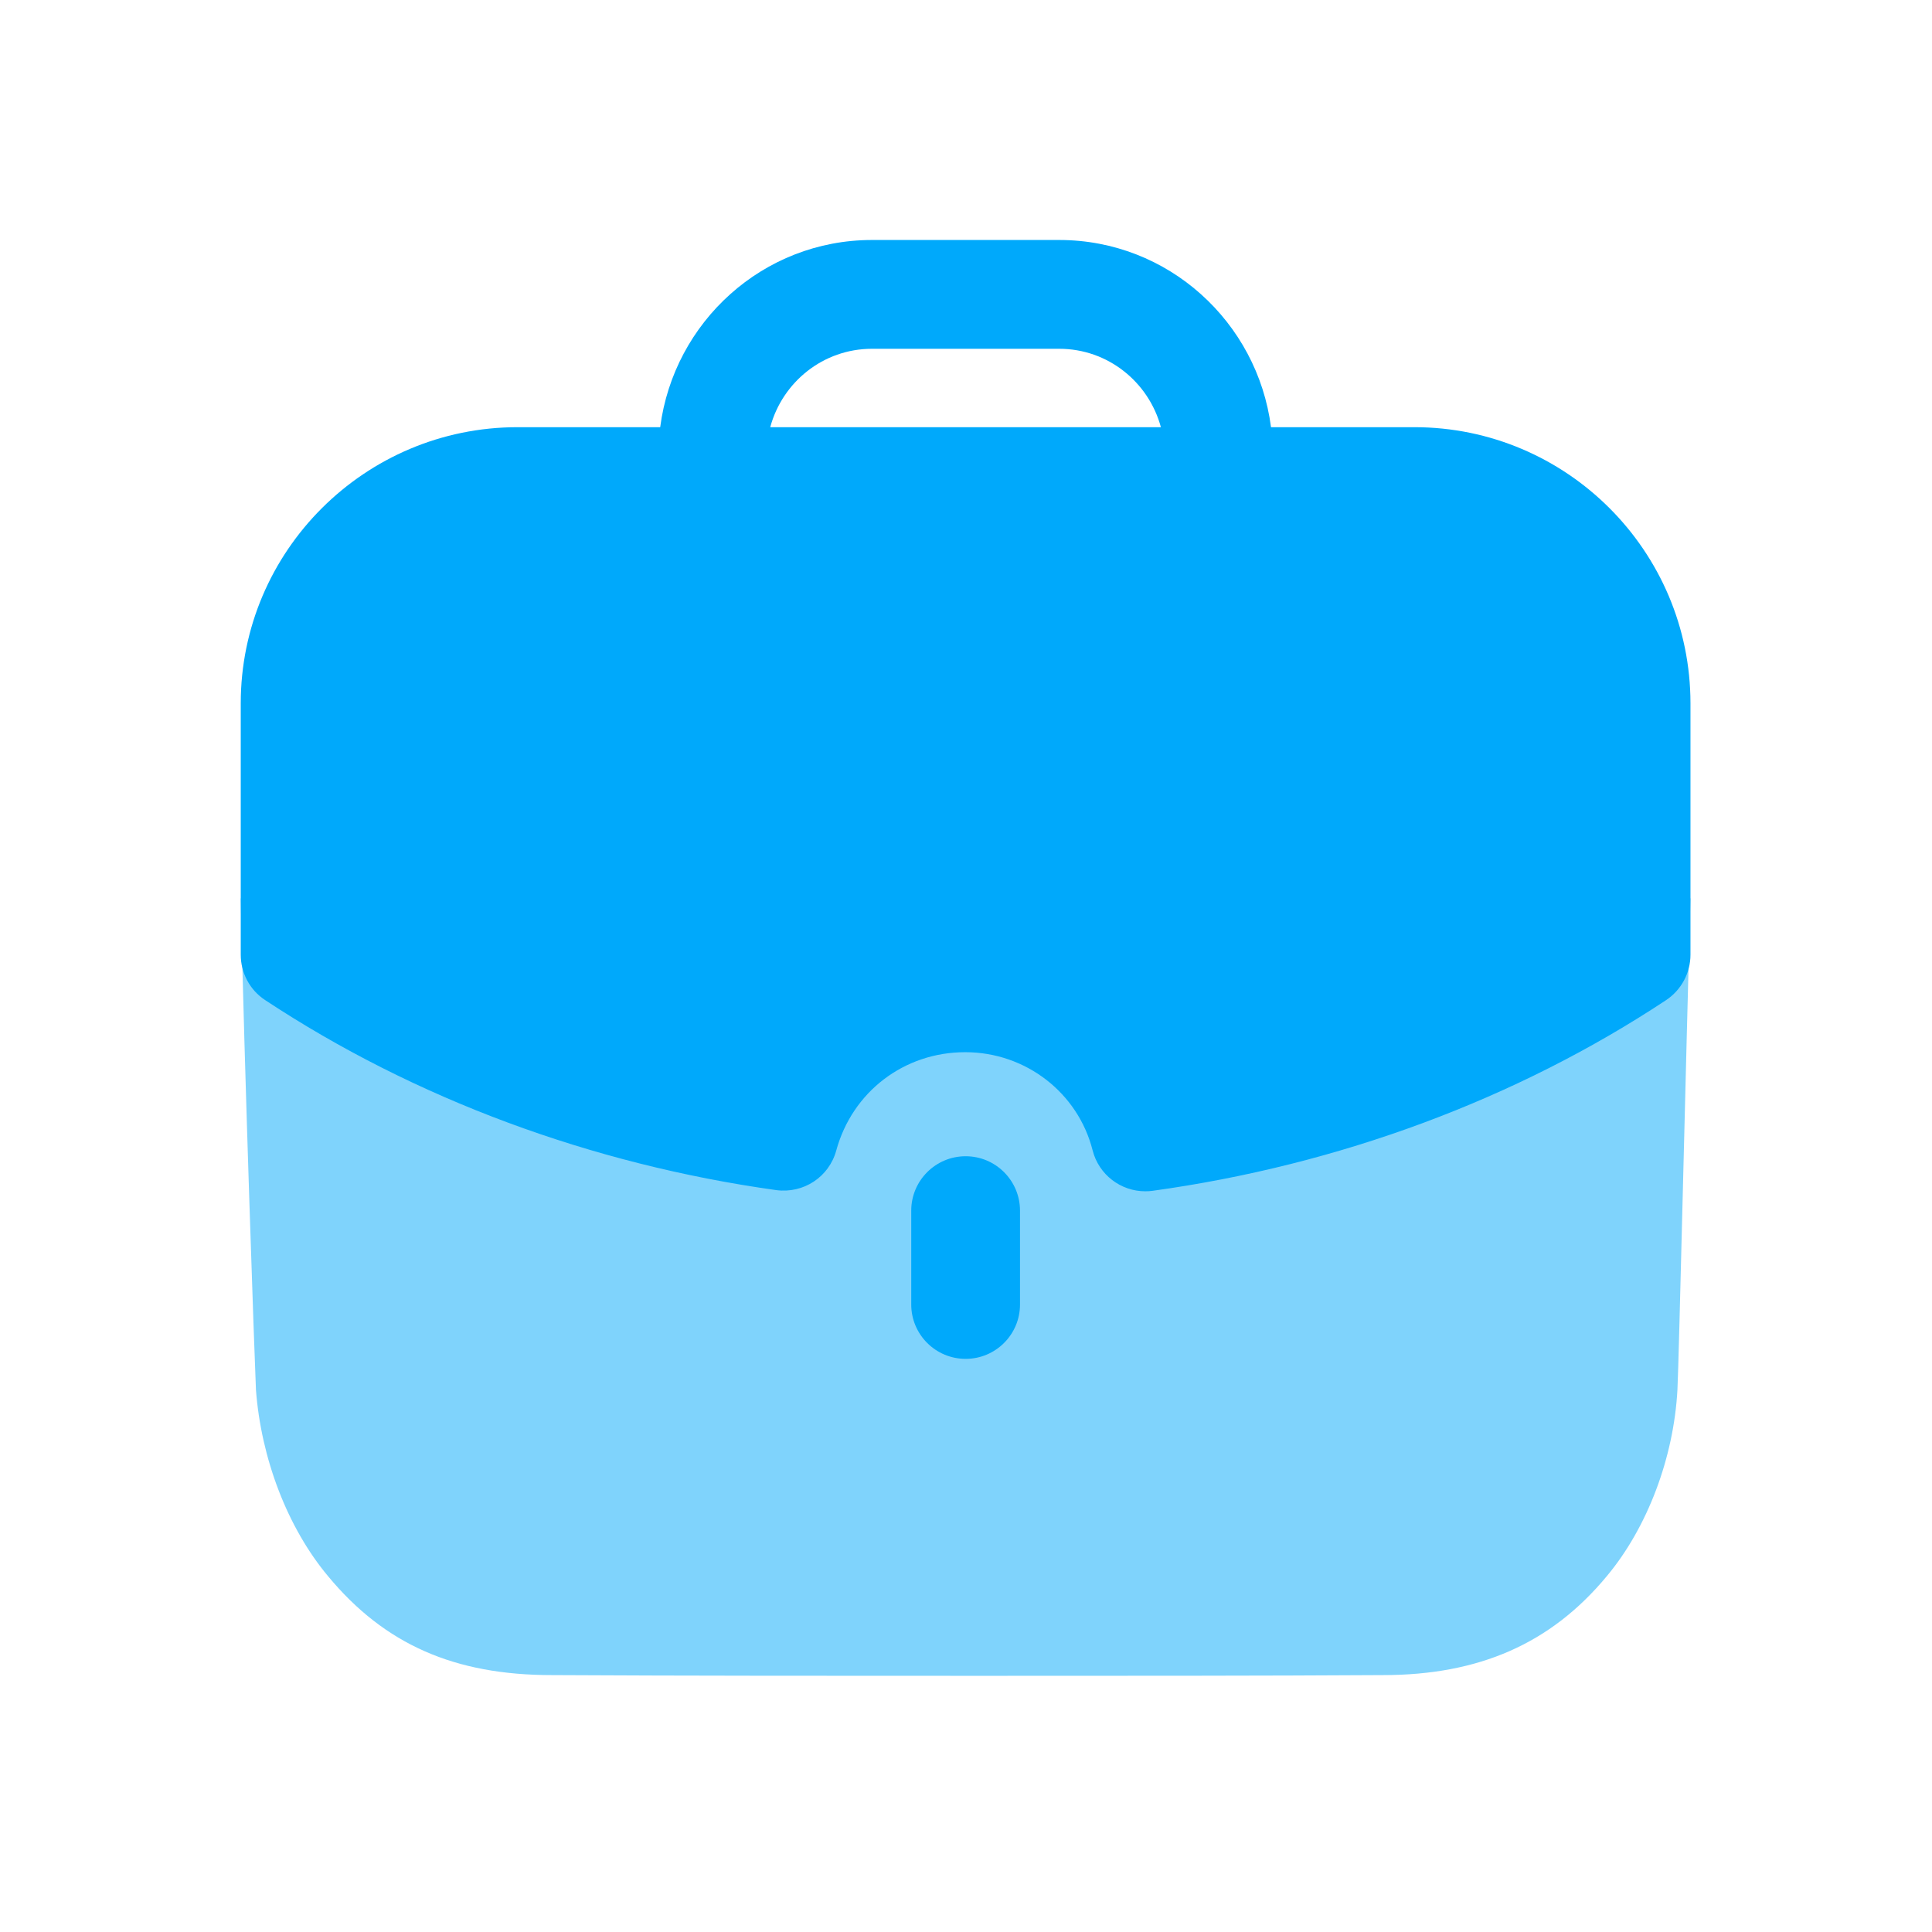 <svg width="64" height="64" viewBox="0 0 64 64" fill="none" xmlns="http://www.w3.org/2000/svg">
<path opacity="0.5" d="M7.975 29.759C8.095 35.376 8.431 44.984 8.479 46.043C8.65 48.309 9.517 50.598 10.867 52.213C12.746 54.478 15.059 55.49 18.286 55.49C22.745 55.514 27.66 55.514 32.434 55.514C37.227 55.514 41.878 55.514 45.806 55.49C48.987 55.49 51.372 54.452 53.227 52.213C54.577 50.598 55.444 48.285 55.567 46.043C55.615 45.152 55.855 34.723 55.999 29.759H7.975Z" fill="#00A9FB"/>
<path d="M30.186 40.104V43.213C30.186 44.207 30.993 45.014 31.988 45.014C32.982 45.014 33.789 44.207 33.789 43.213V40.104C33.789 39.109 32.982 38.302 31.988 38.302C30.993 38.302 30.186 39.109 30.186 40.104Z" fill="#00A9FB"/>
<path fill-rule="evenodd" clip-rule="evenodd" d="M27.701 38.115C27.461 38.987 26.622 39.544 25.714 39.424C19.586 38.569 13.729 36.395 8.784 33.13C8.277 32.798 7.975 32.231 7.975 31.626V23.299C7.975 18.254 12.088 14.151 17.145 14.151H21.87C22.322 10.662 25.277 7.95 28.886 7.95H35.089C38.695 7.95 41.652 10.662 42.104 14.151H46.853C51.896 14.151 55.999 18.254 55.999 23.299V31.626C55.999 32.231 55.694 32.796 55.192 33.13C50.238 36.409 44.357 38.593 38.188 39.446C38.104 39.458 38.022 39.463 37.94 39.463C37.126 39.463 36.398 38.913 36.194 38.105C35.708 36.193 33.971 34.855 31.975 34.855C29.952 34.855 28.234 36.164 27.701 38.115ZM35.088 11.554H28.885C27.268 11.554 25.918 12.659 25.515 14.151H38.456C38.053 12.659 36.703 11.554 35.088 11.554Z" fill="#00A9FB"/>
</svg>
